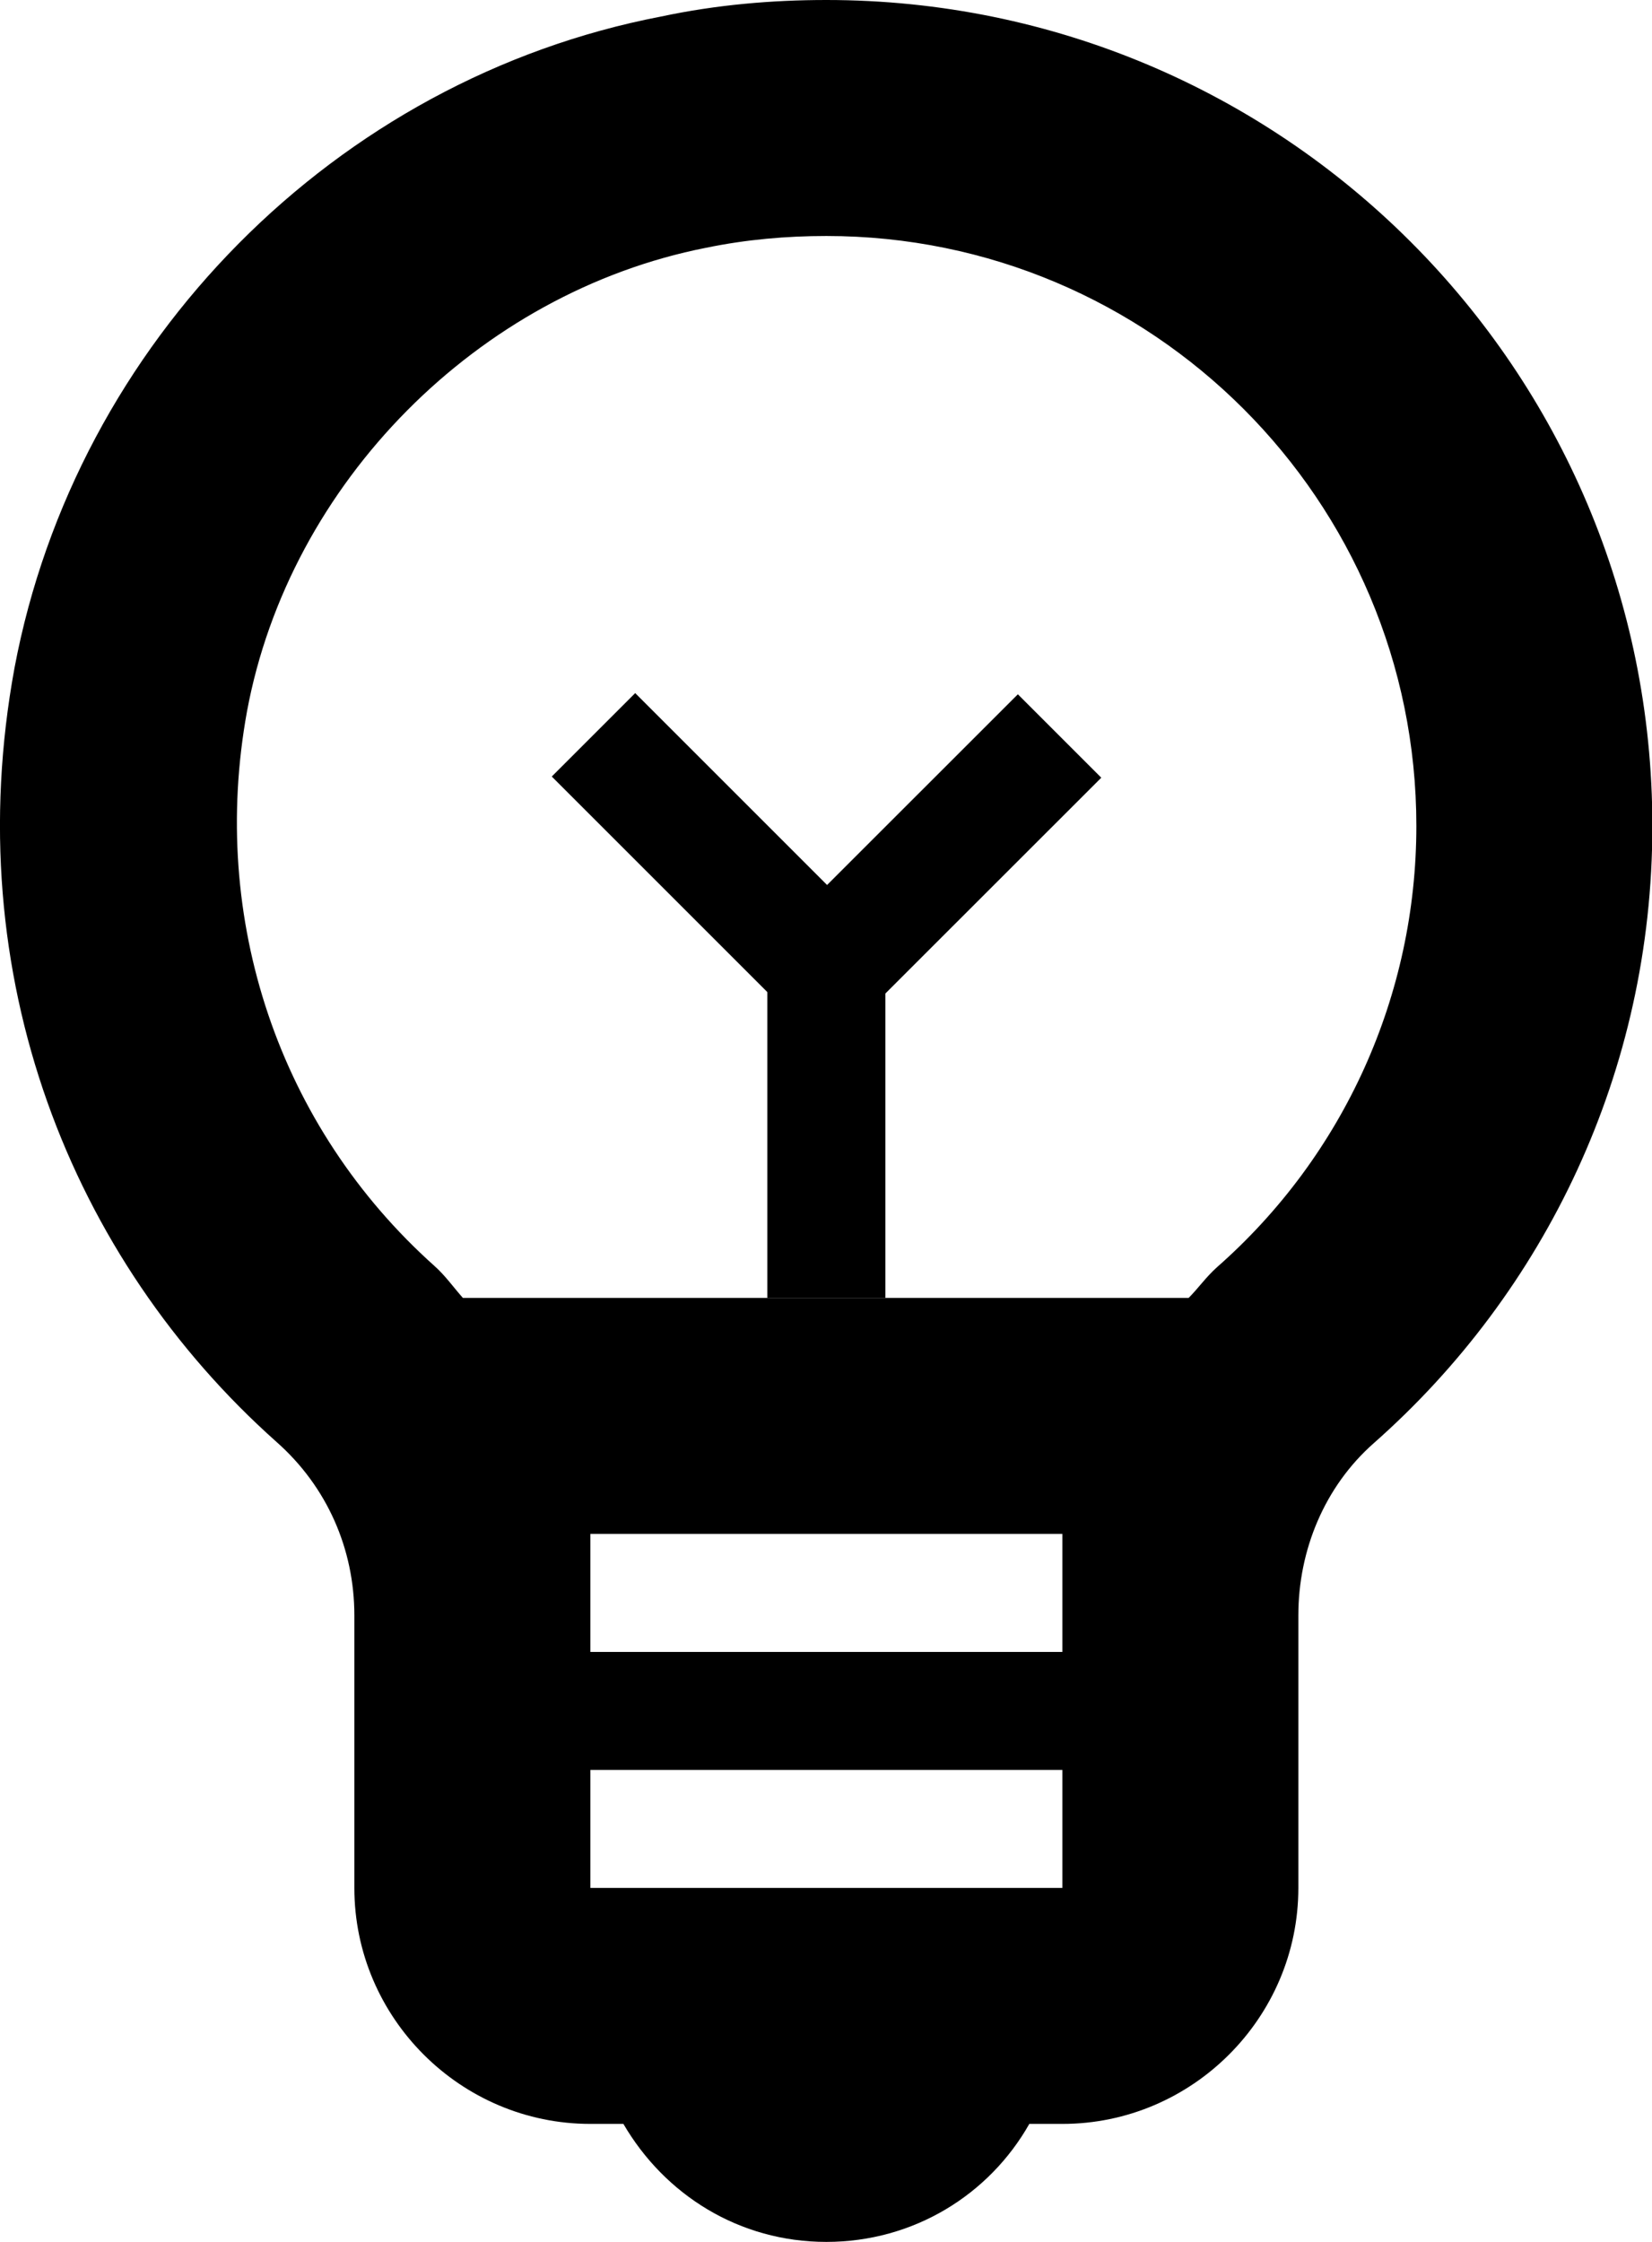 <svg width="14" height="19" viewBox="0 0 14 19" fill="none" xmlns="http://www.w3.org/2000/svg">
<path d="M7.003 0C6.543 0 6.073 0.04 5.603 0.14C2.843 0.67 0.643 2.9 0.123 5.66C-0.357 8.27 0.603 10.67 2.343 12.22C2.773 12.6 3.003 13.13 3.003 13.69V16C3.003 17.1 3.903 18 5.003 18H5.283C5.633 18.6 6.263 19 7.003 19C7.743 19 8.383 18.6 8.723 18H9.003C10.103 18 11.003 17.1 11.003 16V13.69C11.003 13.14 11.223 12.6 11.643 12.23C13.093 10.95 14.003 9.08 14.003 7C14.003 3.13 10.873 0 7.003 0ZM9.003 14H5.003V13H9.003V14ZM5.003 16V15H9.003V16H5.003ZM10.313 10.74C10.223 10.82 10.153 10.92 10.073 11H3.923C3.843 10.91 3.773 10.81 3.683 10.73C2.363 9.55 1.773 7.79 2.093 6.03C2.453 4.09 4.053 2.48 5.983 2.1C6.323 2.03 6.663 2 7.003 2C9.763 2 12.003 4.24 12.003 7C12.003 8.43 11.393 9.79 10.313 10.74Z" fill="black"/>
<path d="M7.503 8H6.503V11H7.503V8Z" fill="black"/>
<path d="M5.383 5.874L4.676 6.581L6.797 8.702L7.504 7.995L5.383 5.874Z" fill="black"/>
<path d="M6.504 8.005L7.211 8.712L9.333 6.591L8.626 5.884L6.504 8.005Z" fill="black"/>
</svg>
